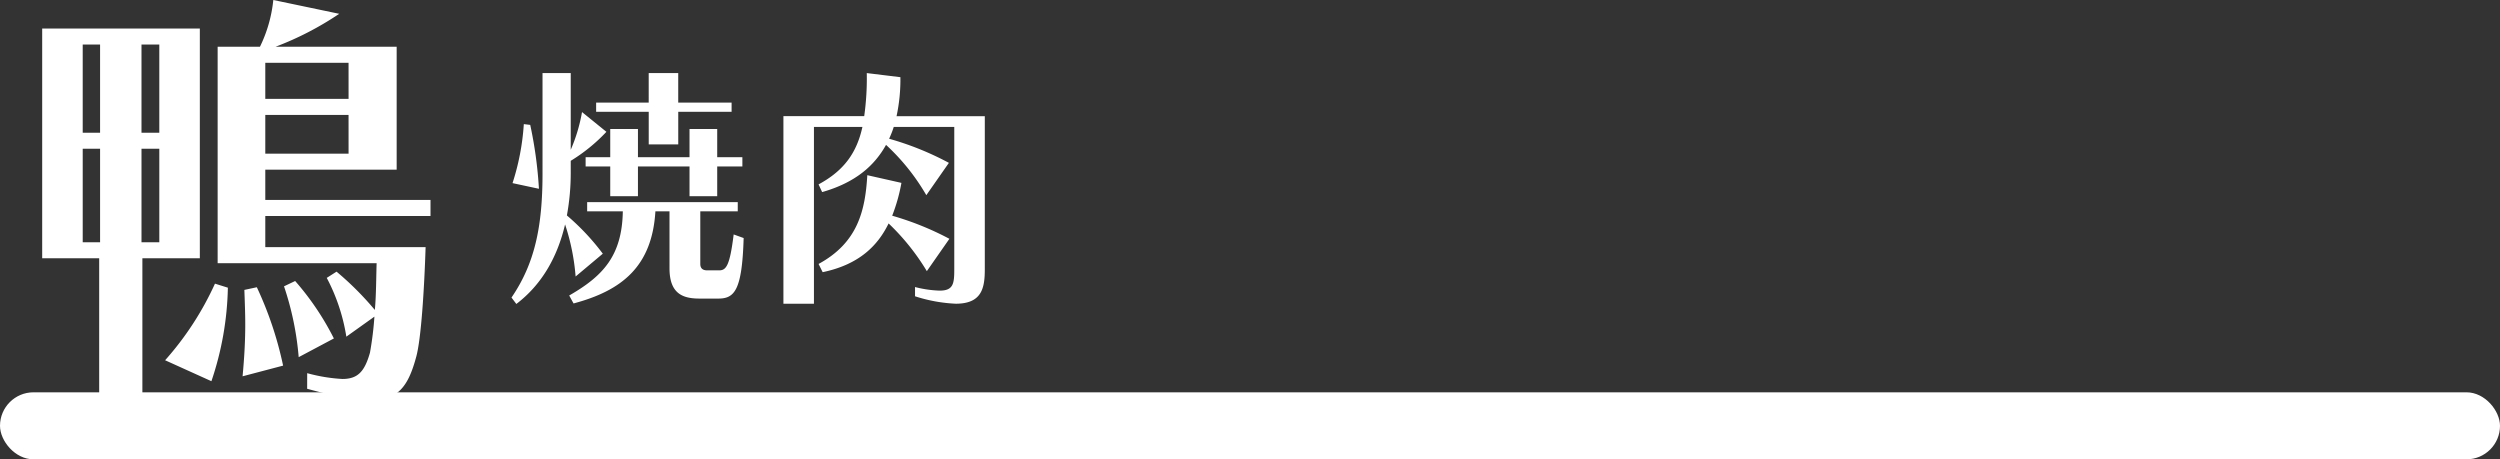 <svg xmlns="http://www.w3.org/2000/svg" width="516.476" height="94.892" viewBox="0 0 516.476 94.892">
  <rect x="0" y="0" width="516.476" height="94.892" fill="#333333" stroke="none"/>
  <g id="specialty-dishes-title1" transform="translate(-725.11 -1829.463)">
    <rect id="長方形_6184" data-name="長方形 6184" width="516.476" height="13.845" rx="6.923" transform="translate(725.11 1910.51)" fill="#fff"/>
    <path id="パス_43302" data-name="パス 43302" d="M48.071-35.722V-37.63H37.047v-6.1h-6.1v6.1H20.087v1.908H30.952v6.731h6.1v-6.731Zm-39.8,15.9a86.3,86.3,0,0,0-1.8-13.2l-1.325-.159a49.706,49.706,0,0,1-2.332,12.19ZM45.1-18.285v-6.148H50.3v-1.908H45.1v-5.83H39.379v5.83H28.726v-5.83H23v5.83H17.914v1.908H23v6.148h5.724v-6.148H39.379v6.148ZM21.465-6.413a48.537,48.537,0,0,0-7.42-7.9,48.72,48.72,0,0,0,.795-9.01V-25.6a35.206,35.206,0,0,0,7.367-5.989l-5.035-4.081a34.3,34.3,0,0,1-2.332,7.791V-43.725H9.01v20.776C9.01-12.031,7.42-4.4,2.6,2.65L3.6,3.975c5.088-3.869,8.427-9.434,10.07-16.43A45.218,45.218,0,0,1,15.847-1.7Zm23.85,9.275c3.339,0,4.929-1.643,5.247-12.508L48.5-10.388c-.8,6.466-1.537,7.42-3.021,7.42H43.036c-.742,0-1.431-.265-1.431-1.325V-15.158h7.738v-1.908H18.232v1.908H25.6C25.44-5.883,21.412-1.749,14.522,2.226l.9,1.643C25.334,1.219,31.641-3.71,32.33-15.158h2.915V-3.392c0,5.406,2.915,6.254,6.254,6.254Zm48.76-5.989c0,2.915-.212,4.346-3.021,4.346A23.157,23.157,0,0,1,85.966.477V2.385a31.676,31.676,0,0,0,8.427,1.537c5.406,0,5.989-3.286,5.989-7.1V-34.821H82.15a36.134,36.134,0,0,0,.795-8.056L76-43.725a56.632,56.632,0,0,1-.53,8.9H58.777V3.922h6.307V-32.6H75.1c-1.166,5.3-3.763,9.01-9.063,11.872l.742,1.59c6.89-1.961,10.812-5.459,13.2-9.752A44.288,44.288,0,0,1,88.3-18.5l4.664-6.678a61.353,61.353,0,0,0-12.349-4.982,19.379,19.379,0,0,0,.954-2.438H94.075Zm-1.007-6.36a61,61,0,0,0-11.819-4.77,36.131,36.131,0,0,0,1.908-6.784l-7.049-1.59c-.424,7.314-1.961,13.939-10.07,18.338l.848,1.7c7.579-1.59,11.4-5.512,13.621-10.07a47.1,47.1,0,0,1,7.9,9.858Z" transform="translate(828.179 1888.285)" fill="#fff"/>
    <path id="パス_43301" data-name="パス 43301" d="M15.916,4.416c5.7,1.564,9.844,2.392,12.972,2.392,5.8,0,7.912-2.852,9.568-9.016,1.012-3.68,1.656-13.984,1.932-22.632H7.268v-6.44H41.4v-3.312H7.268v-6.256h27.14V-66.24H9.384A64.311,64.311,0,0,0,22.54-73.048L8.924-75.9a28.5,28.5,0,0,1-2.76,9.66h-8.74v44.712H30.268c-.092,2.76-.092,6.808-.368,9.66a63.029,63.029,0,0,0-7.912-7.912l-2.024,1.288A39.049,39.049,0,0,1,24.012-6.348l5.8-4.14a68.6,68.6,0,0,1-.92,7.452c-1.1,3.864-2.484,5.428-5.7,5.428a34.373,34.373,0,0,1-7.268-1.2Zm-34.04,2.392V-22.54H-6.256V-70.012H-38.824V-22.54h11.776V6.808ZM21.436-5.98a56.364,56.364,0,0,0-8-11.868l-2.3,1.1A61.6,61.6,0,0,1,14.168-2.116ZM10.948-.368A74.133,74.133,0,0,0,5.52-16.56l-2.576.552c.092,2.576.184,4.876.184,7.084,0,3.4-.184,6.808-.552,10.764ZM-3.864,2.852a63.72,63.72,0,0,0,3.4-19.32L-3.128-17.3a62.772,62.772,0,0,1-10.3,15.824ZM24.472-55.476H7.268v-7.452h17.2Zm-39.1,6.992h-3.68V-66.7h3.68Zm-12.236,0h-3.588V-66.7h3.588ZM24.472-44.16H7.268v-8h17.2Zm-39.1,18.308h-3.68v-19.32h3.68Zm-12.236,0h-3.588v-19.32h3.588Z" transform="translate(772.649 1905.363)" fill="#fff"/>
  </g>
</svg>
